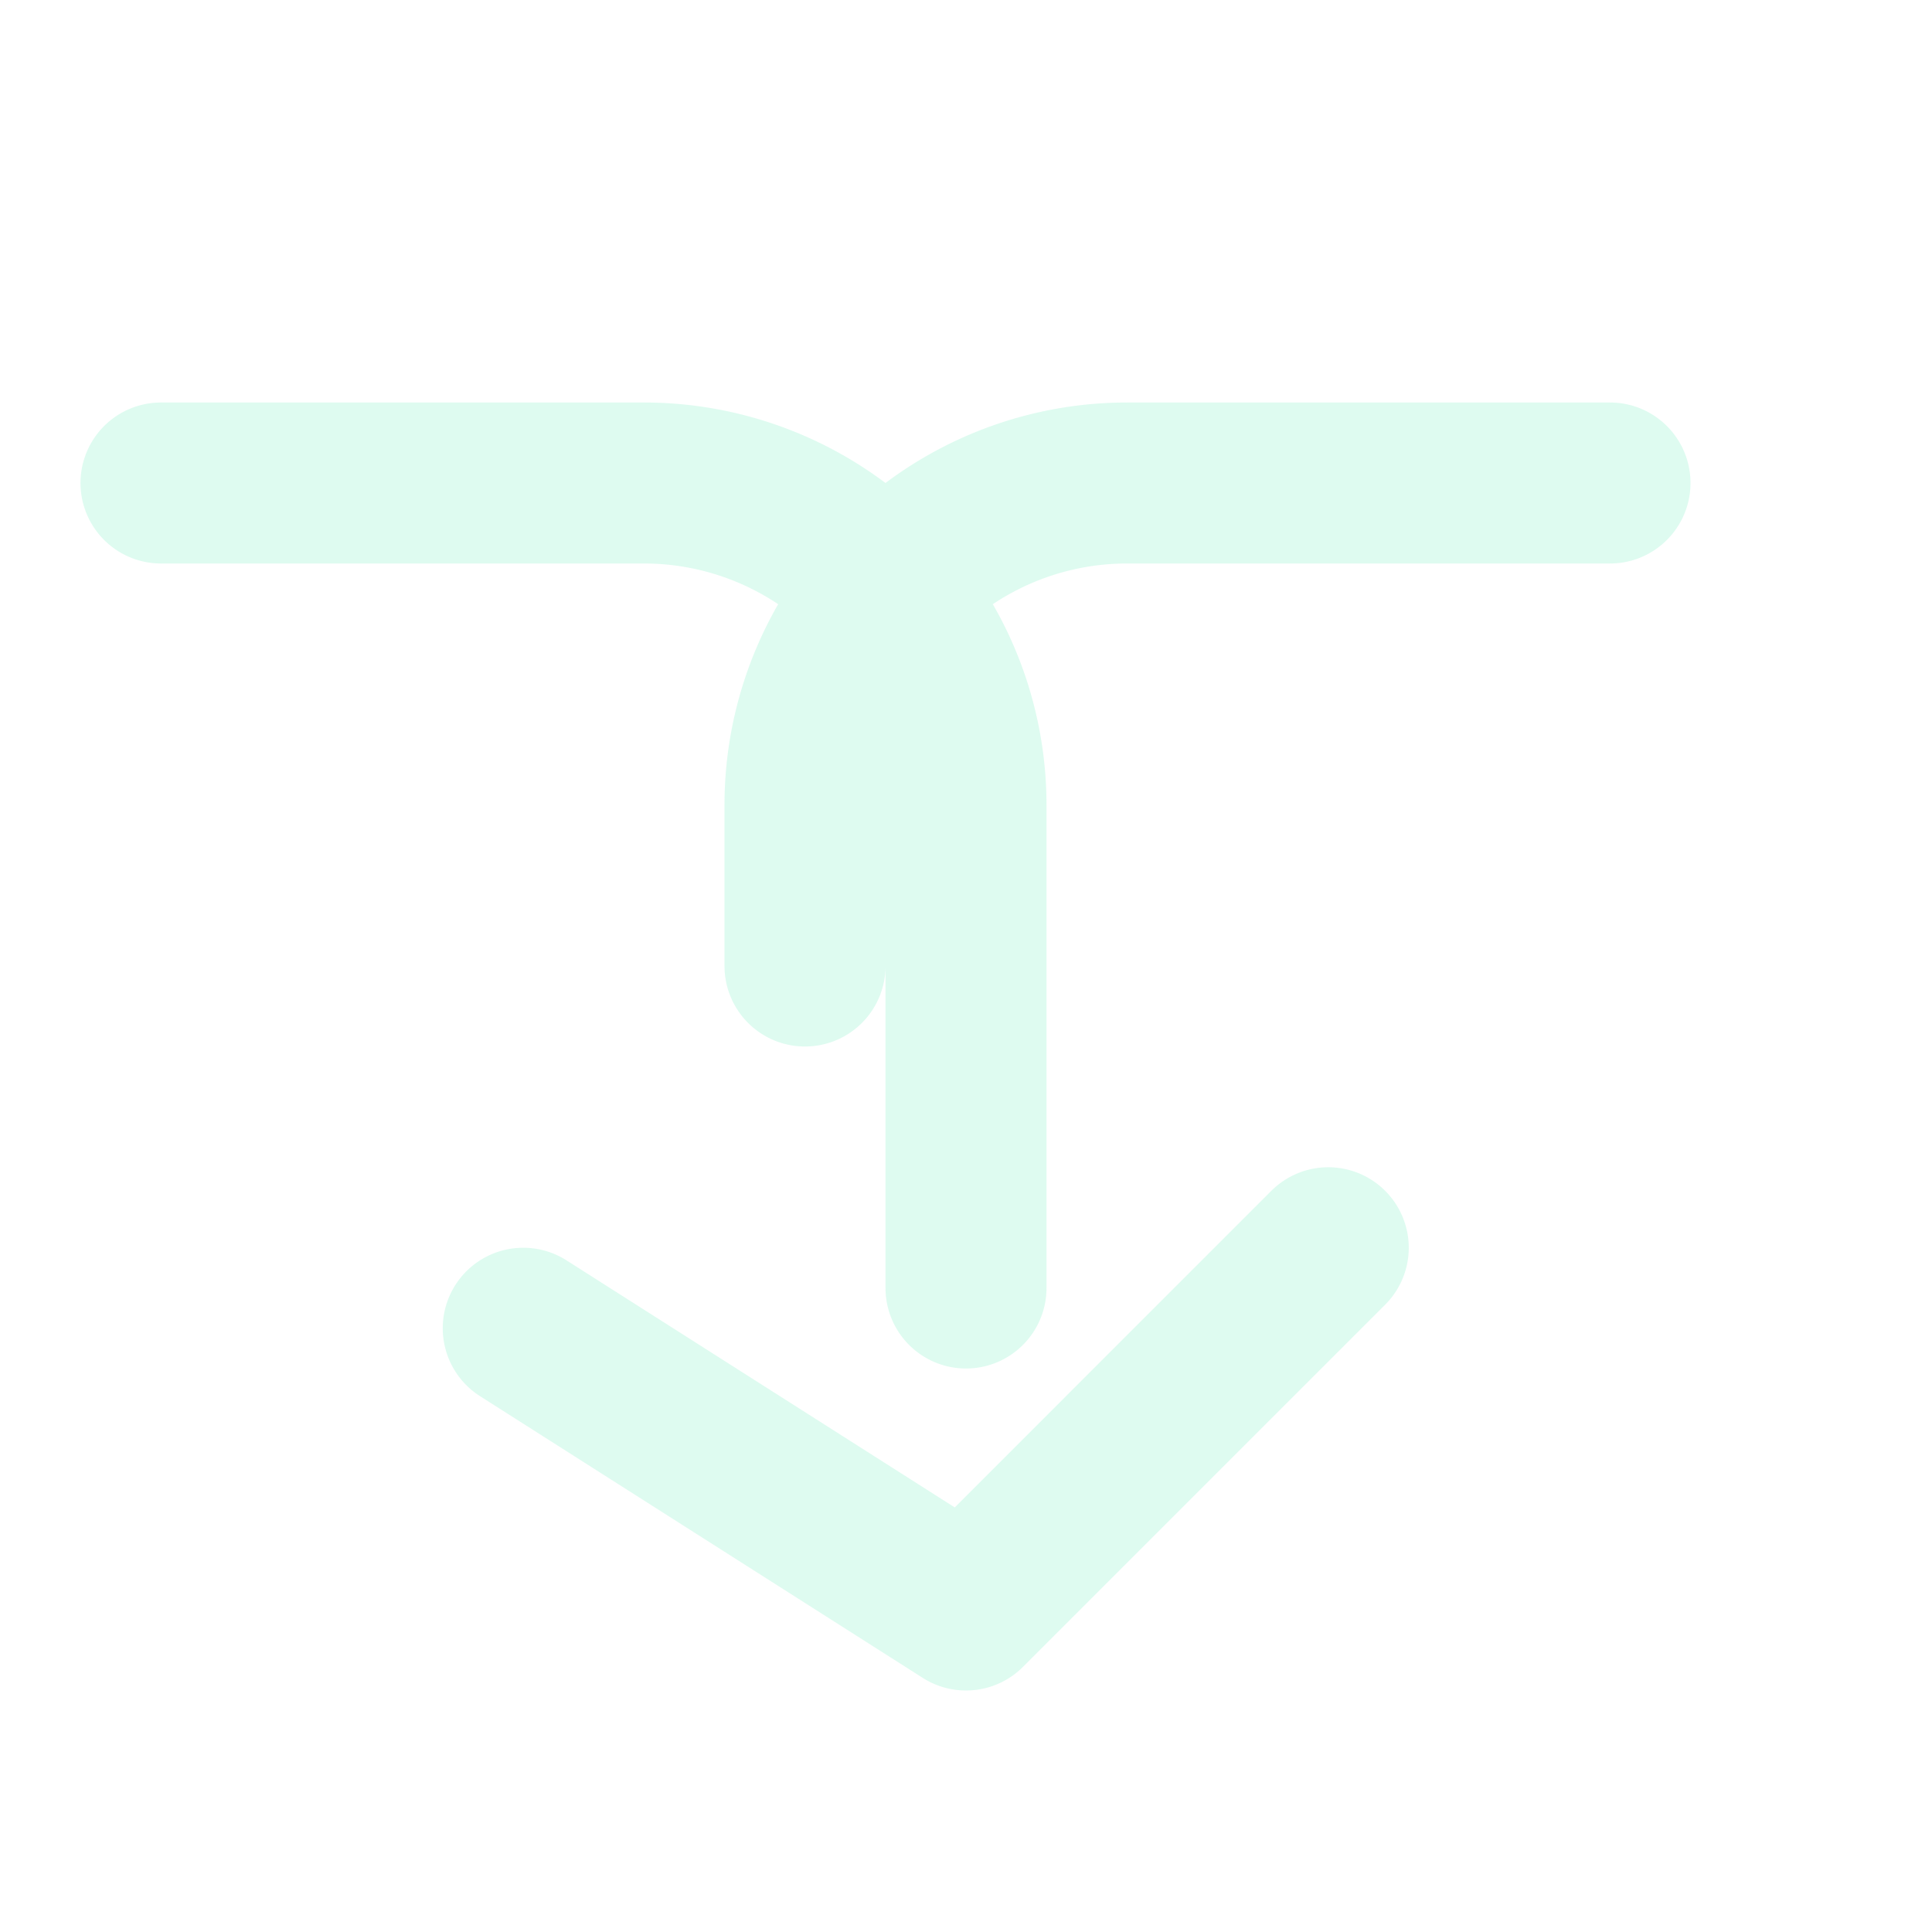 <svg xmlns="http://www.w3.org/2000/svg" width="24" height="24" viewBox="0 0 24 24" fill="none" stroke="rgba(92, 239, 184, 0.2)" stroke-width="2" stroke-linecap="round" stroke-linejoin="round"><path d="M2 6h6a4 4 0 0 1 4 4v6m-5.5.5L12 20l4.5-4.5M20 6h-6a4 4 0 0 0-4 4v2"></path></svg>